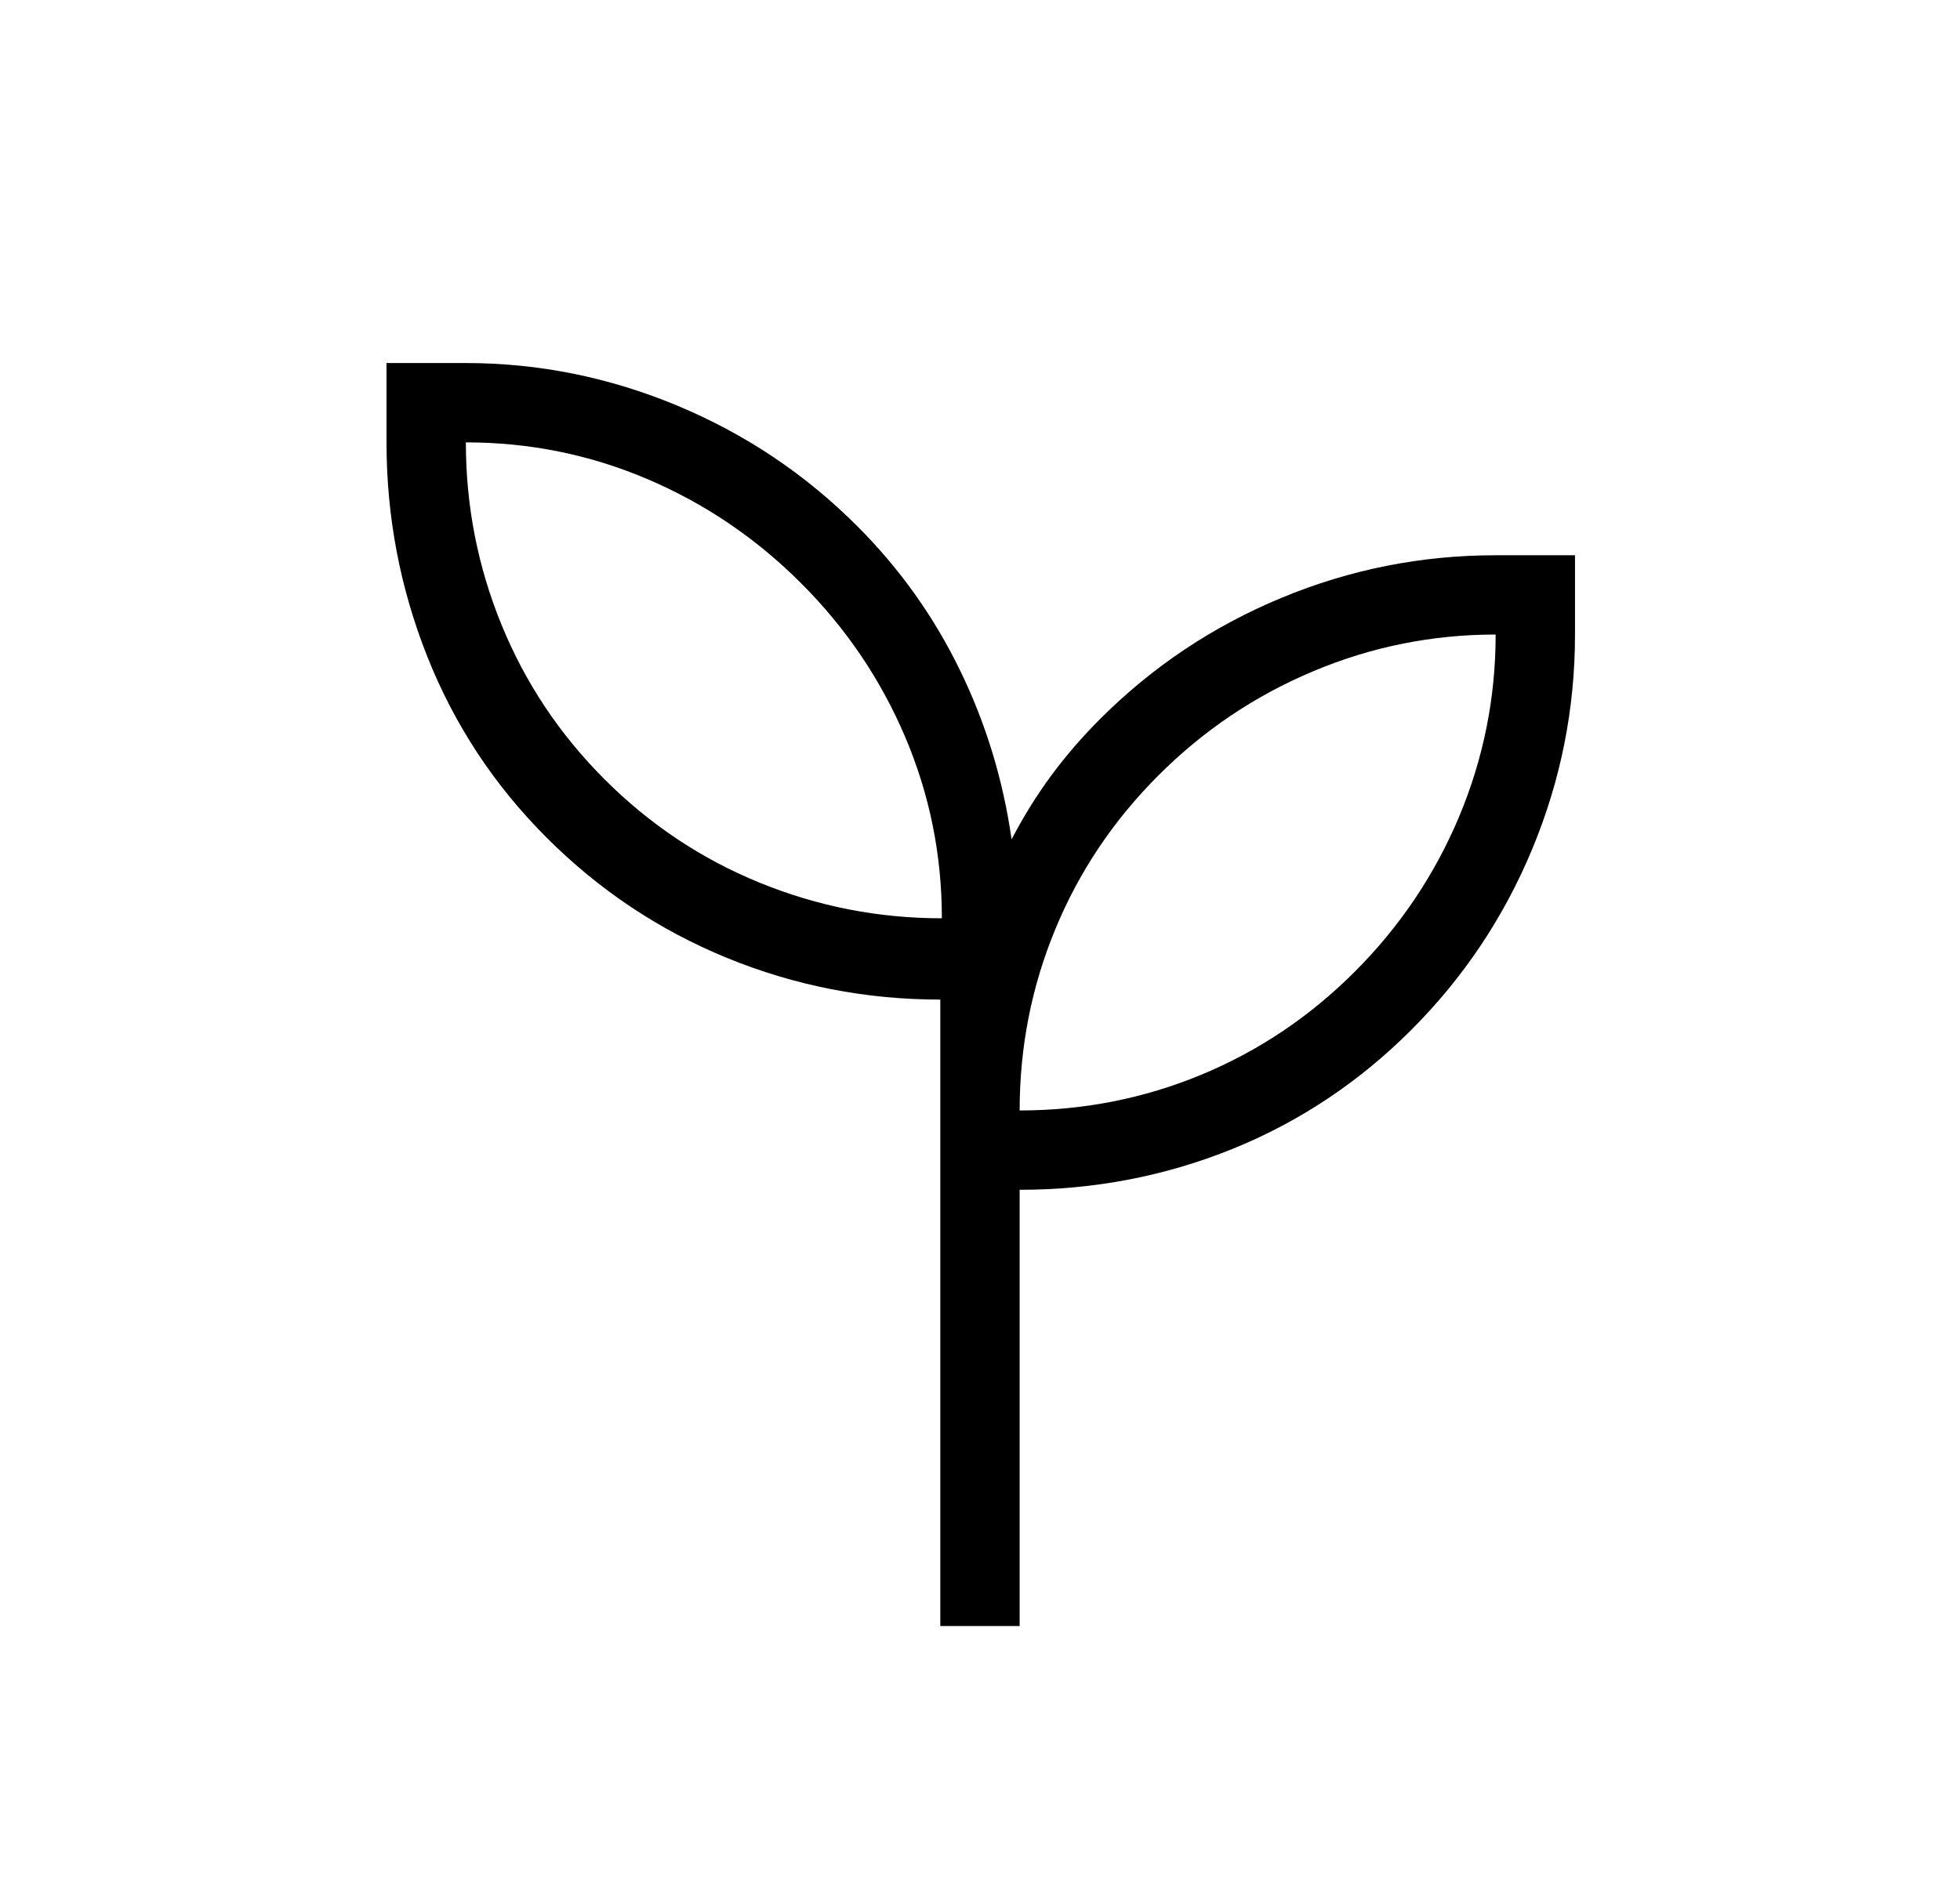 <svg width="35" height="34" viewBox="0 0 35 34" fill="none" xmlns="http://www.w3.org/2000/svg">
<mask id="mask0_615_3661" style="mask-type:alpha" maskUnits="userSpaceOnUse" x="0" y="0" width="35" height="34">
<rect x="0.5" width="34" height="34" fill="#D9D9D9"/>
</mask>
<g mask="url(#mask0_615_3661)">
<path d="M16.791 29.042V17.853C15.462 17.853 14.191 17.604 12.98 17.108C11.768 16.611 10.695 15.895 9.76 14.959C8.824 14.024 8.114 12.945 7.629 11.723C7.144 10.501 6.902 9.226 6.902 7.901V6.484H8.319C9.619 6.484 10.878 6.738 12.095 7.245C13.313 7.753 14.386 8.472 15.315 9.404C16.065 10.155 16.673 11.007 17.139 11.963C17.605 12.918 17.913 13.928 18.064 14.992C18.272 14.591 18.507 14.213 18.766 13.86C19.026 13.507 19.32 13.166 19.649 12.837C20.582 11.905 21.66 11.185 22.883 10.678C24.106 10.17 25.381 9.917 26.708 9.917H28.125V11.333C28.125 12.661 27.871 13.936 27.363 15.16C26.855 16.383 26.134 17.462 25.201 18.395C24.268 19.328 23.201 20.038 22.002 20.523C20.802 21.007 19.537 21.25 18.208 21.25V29.042H16.791ZM16.819 16.401C16.819 15.267 16.6 14.187 16.163 13.16C15.726 12.133 15.107 11.218 14.304 10.415C13.501 9.612 12.586 8.993 11.559 8.556C10.532 8.119 9.452 7.901 8.319 7.901C8.319 9.034 8.531 10.12 8.956 11.159C9.381 12.198 9.995 13.119 10.798 13.921C11.601 14.724 12.521 15.338 13.56 15.763C14.599 16.188 15.685 16.401 16.819 16.401ZM18.208 19.833C19.341 19.833 20.422 19.621 21.449 19.196C22.476 18.771 23.391 18.157 24.193 17.354C24.996 16.551 25.616 15.63 26.053 14.592C26.489 13.553 26.708 12.467 26.708 11.333C25.575 11.333 24.488 11.552 23.45 11.989C22.411 12.425 21.49 13.045 20.687 13.848C19.884 14.651 19.27 15.566 18.846 16.593C18.421 17.62 18.208 18.7 18.208 19.833Z" fill="black"/>
</g>
</svg>
